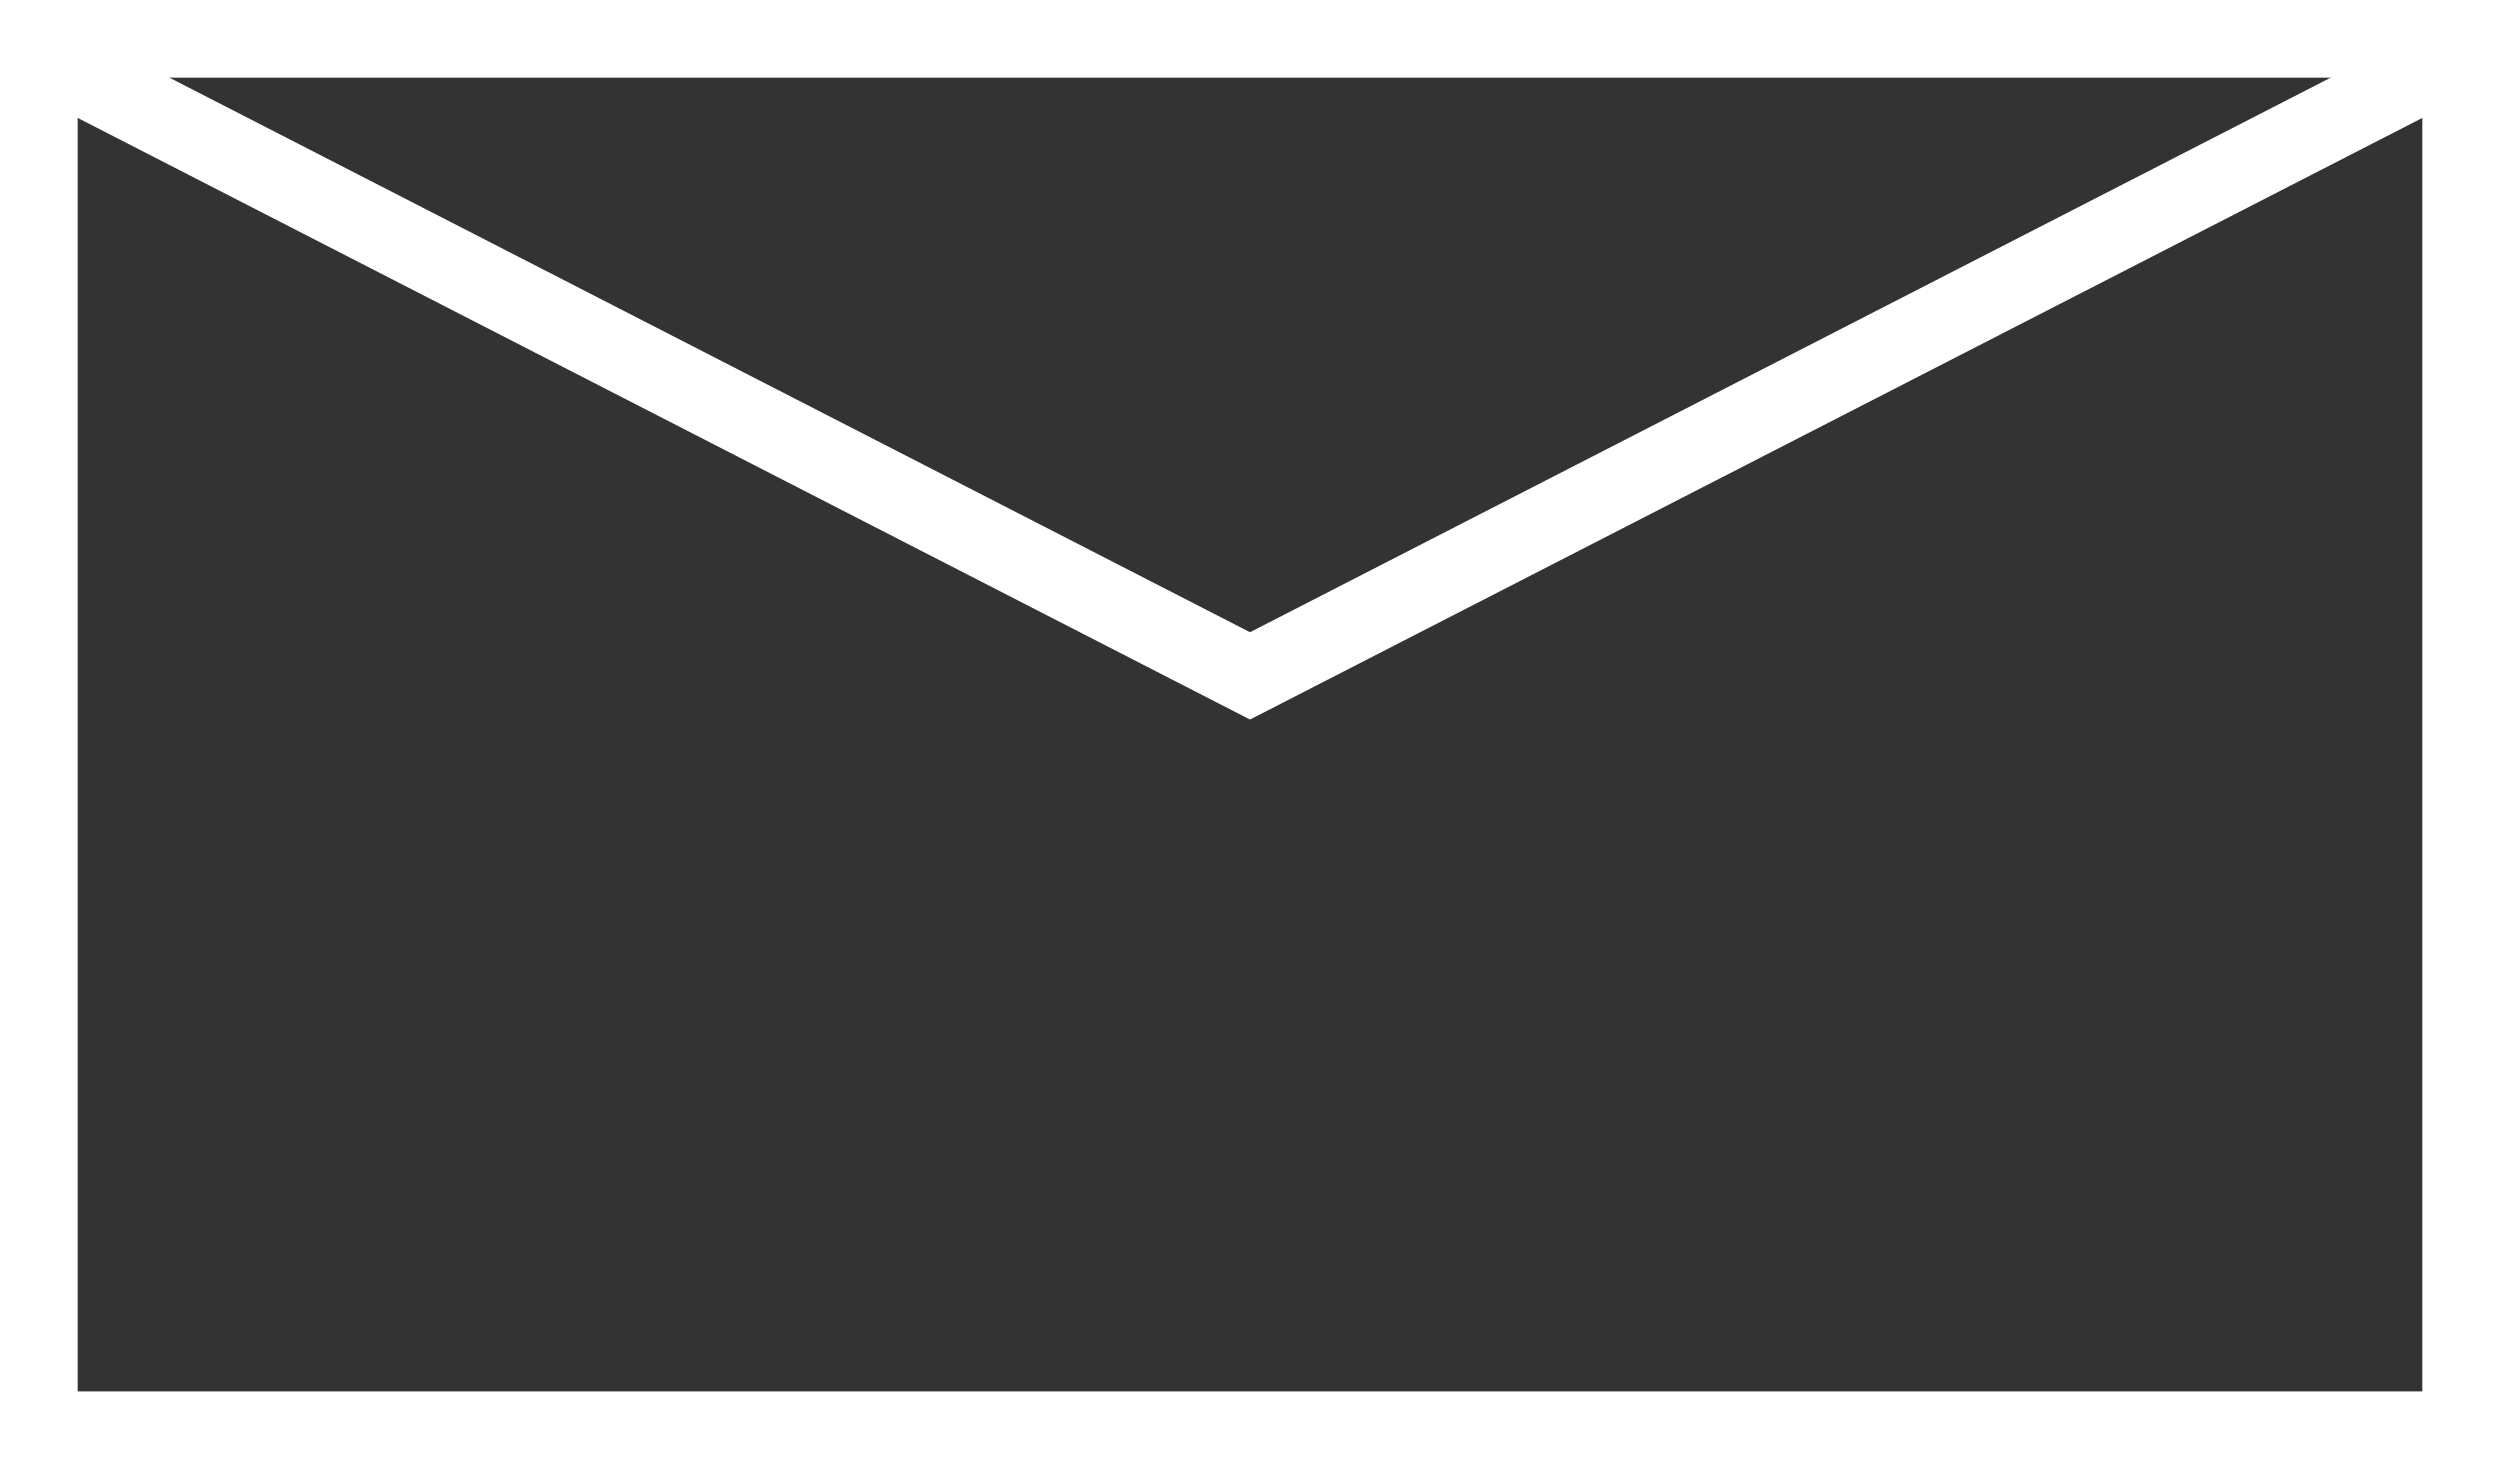 <svg xmlns="http://www.w3.org/2000/svg" width="32.18" height="18.91" viewBox="0 0 32.18 18.91">
  <rect x="0" y="0" width="32.18" height="18.91" fill="#333333" stroke="none"/>
  <g id="Home" transform="translate(-0.91 -0.5)">
    <g id="Group-6" transform="translate(1.41 1)">
      <g id="Grupo_1439" data-name="Grupo 1439">
        <g id="symbol_studio_kontakt">
          <path id="Rectangle" d="M0,0H17.91V31.18H0Z" transform="translate(31.18) rotate(90)" fill="none" stroke="#fff" stroke-linecap="square" stroke-width="1"/>
          <path id="Line-2" d="M.821.41,16,8.2,31.18.41" transform="translate(-0.41)" fill="none" stroke="#fff" stroke-linecap="square" stroke-width="1"/>
        </g>
      </g>
    </g>
  </g>
</svg>
